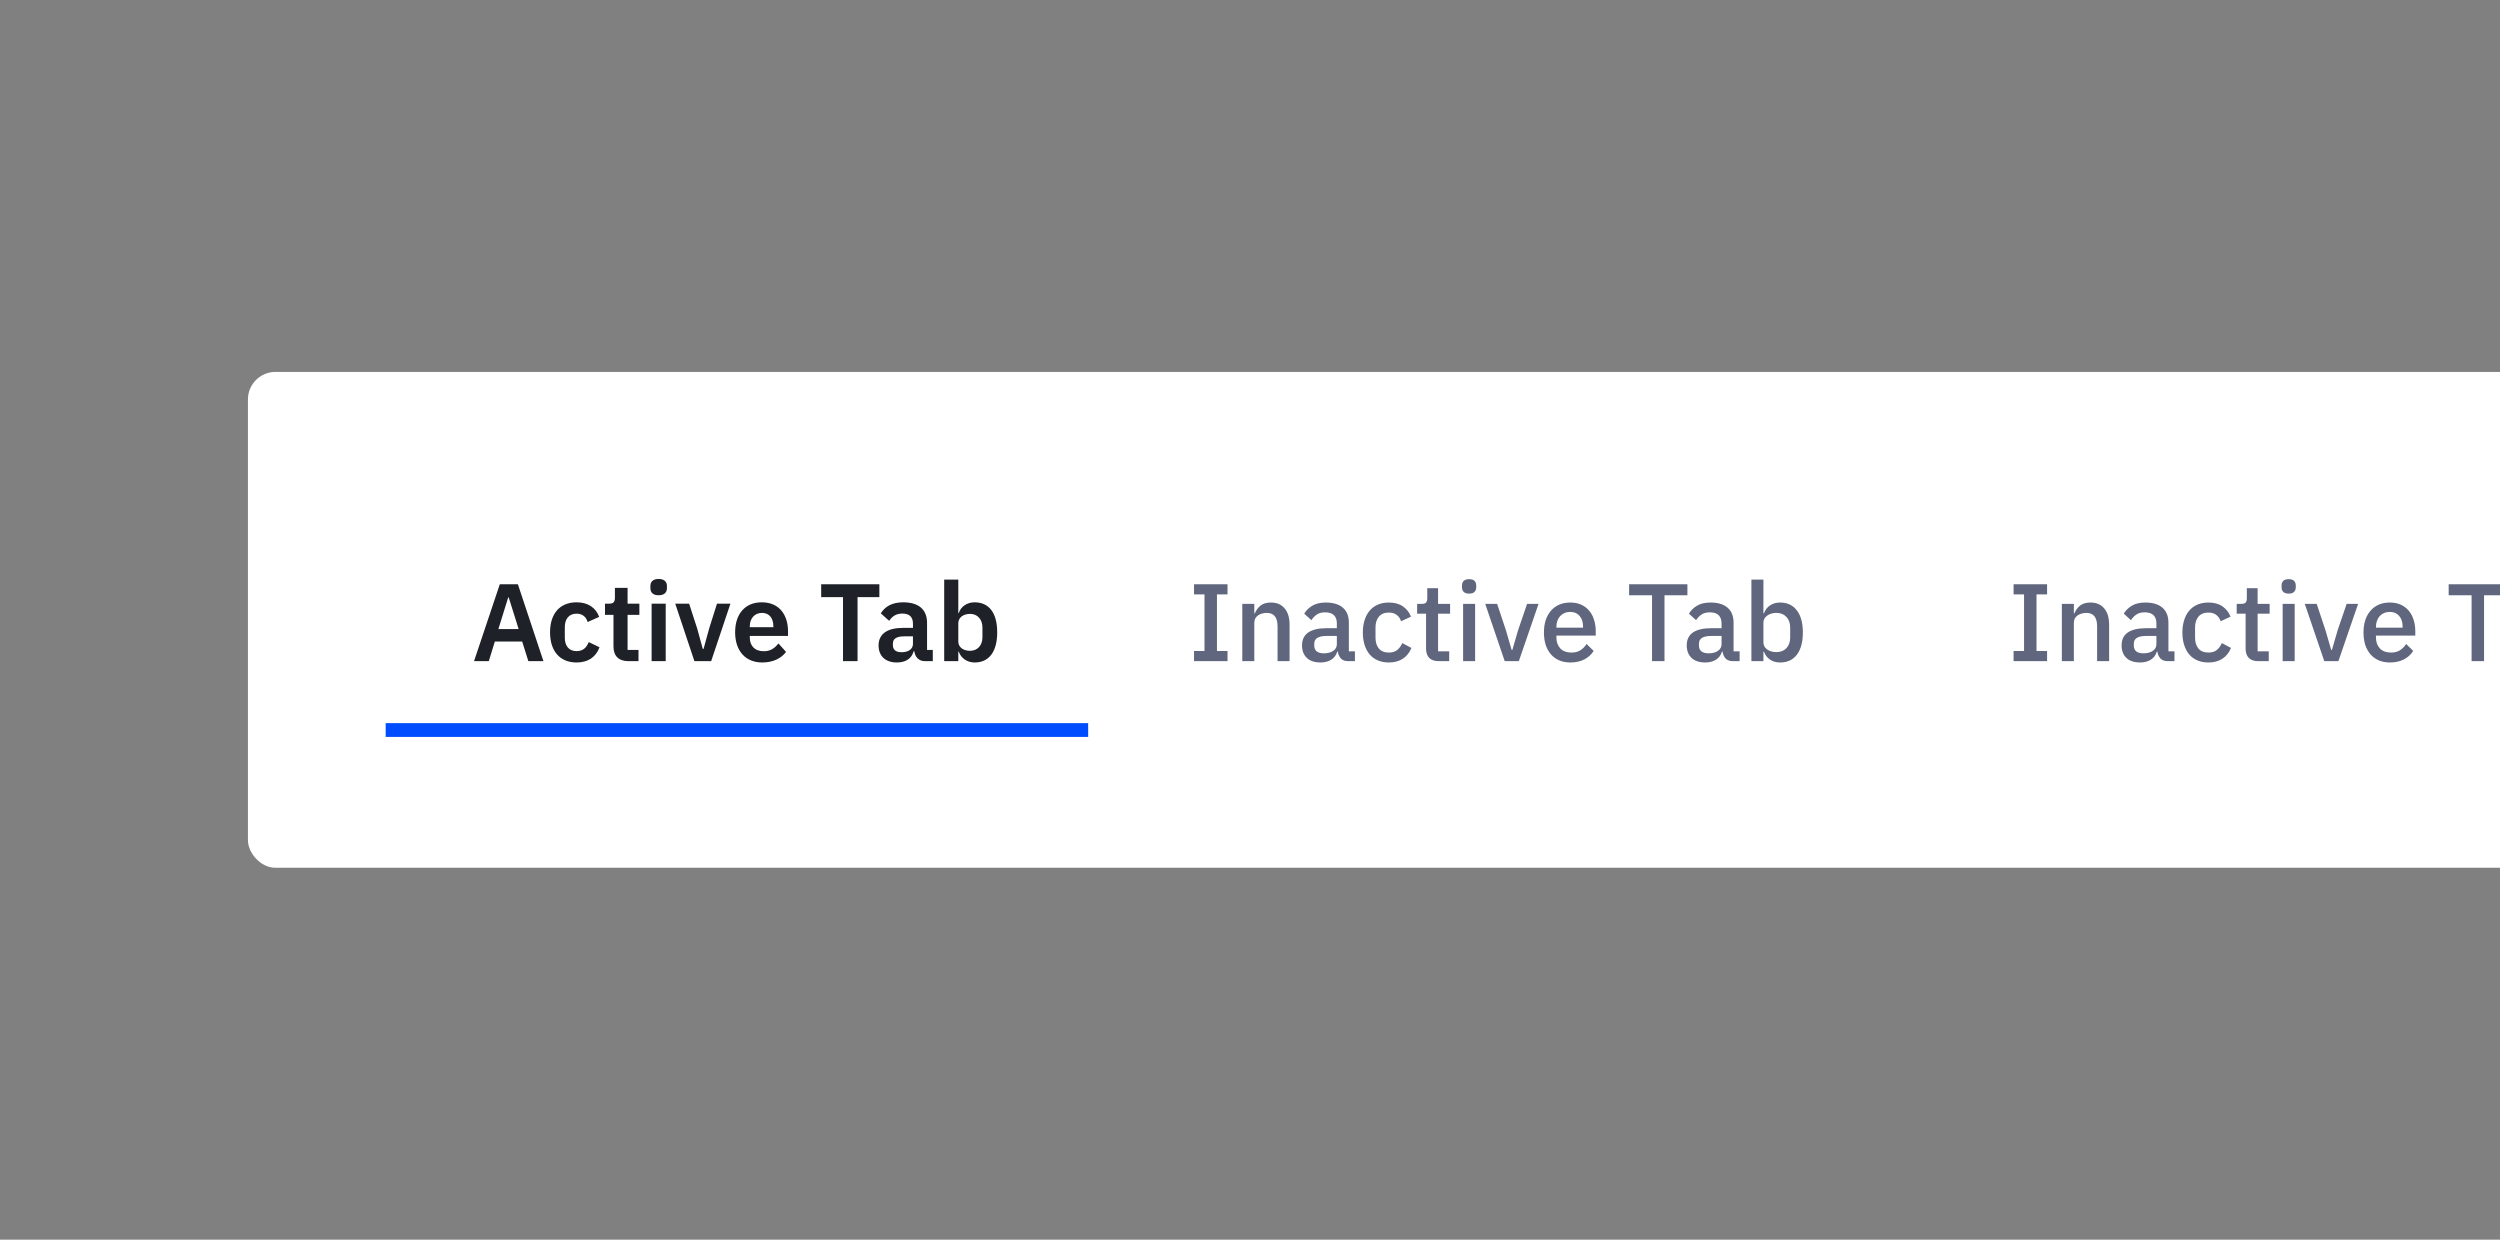 <svg width="363" height="180" viewBox="0 0 363 180" fill="none" xmlns="http://www.w3.org/2000/svg">
<rect x="0" y="0" width="363" height="180" fill="#808080" stroke="none"/>
<g clip-path="url(#clip0_1524_13823)">
<rect x="36" y="54" width="606" height="72" rx="4" fill="white"/>
<rect width="102" height="30" transform="translate(56 75)" fill="white"/>
<path d="M78.908 96L75.196 84.832H72.572L68.828 96H70.972L71.852 93.152H75.82L76.716 96H78.908ZM75.308 91.344H72.364L73.788 86.752H73.868L75.308 91.344ZM83.722 96.192C85.338 96.192 86.506 95.456 87.05 93.984L85.482 93.232C85.178 93.984 84.698 94.544 83.722 94.544C82.586 94.544 82.01 93.76 82.01 92.592V91.072C82.01 89.904 82.586 89.104 83.722 89.104C84.602 89.104 85.13 89.616 85.322 90.32L87.002 89.568C86.506 88.256 85.402 87.456 83.722 87.456C81.258 87.456 79.866 89.136 79.866 91.808C79.866 94.496 81.258 96.192 83.722 96.192ZM91.237 96H92.709V94.368H91.125V89.28H92.837V87.648H91.125V85.36H89.285V86.784C89.285 87.36 89.093 87.648 88.485 87.648H87.845V89.28H89.077V93.872C89.077 95.232 89.829 96 91.237 96ZM95.638 86.432C96.47 86.432 96.838 86 96.838 85.408V85.088C96.838 84.496 96.47 84.064 95.638 84.064C94.79 84.064 94.438 84.496 94.438 85.088V85.408C94.438 86 94.79 86.432 95.638 86.432ZM94.614 96H96.662V87.648H94.614V96ZM103.26 96L106.06 87.648H104.108L102.972 91.248L102.156 94.224H102.044L101.228 91.248L100.06 87.648H98.044L100.828 96H103.26ZM110.677 96.192C112.229 96.192 113.445 95.6 114.133 94.656L113.029 93.424C112.517 94.08 111.909 94.56 110.901 94.56C109.557 94.56 108.869 93.744 108.869 92.544V92.336H114.421V91.664C114.421 89.376 113.221 87.456 110.613 87.456C108.165 87.456 106.741 89.168 106.741 91.808C106.741 94.48 108.213 96.192 110.677 96.192ZM110.645 88.992C111.701 88.992 112.293 89.776 112.293 90.928V91.072H108.869V90.944C108.869 89.792 109.573 88.992 110.645 88.992ZM127.684 86.704V84.832H119.236V86.704H122.404V96H124.516V86.704H127.684ZM130.225 96.192C131.473 96.192 132.385 95.632 132.657 94.56H132.753C132.881 95.424 133.425 96 134.305 96H135.441V94.368H134.609V90.432C134.609 88.528 133.409 87.456 131.153 87.456C129.473 87.456 128.497 88.096 127.889 89.056L129.105 90.144C129.505 89.568 130.049 89.088 131.009 89.088C132.097 89.088 132.561 89.632 132.561 90.56V91.168H131.137C128.865 91.168 127.569 92.016 127.569 93.728C127.569 95.216 128.529 96.192 130.225 96.192ZM130.913 94.704C130.113 94.704 129.649 94.368 129.649 93.696V93.424C129.649 92.768 130.177 92.4 131.249 92.4H132.561V93.504C132.561 94.288 131.825 94.704 130.913 94.704ZM137.098 96H139.146V94.608H139.21C139.53 95.552 140.41 96.192 141.514 96.192C143.626 96.192 144.794 94.608 144.794 91.808C144.794 89.024 143.626 87.456 141.514 87.456C140.41 87.456 139.514 88.064 139.21 89.024H139.146V84.16H137.098V96ZM140.858 94.496C139.882 94.496 139.146 94 139.146 93.136V90.48C139.146 89.664 139.882 89.136 140.858 89.136C141.914 89.136 142.65 89.92 142.65 91.104V92.544C142.65 93.728 141.914 94.496 140.858 94.496Z" fill="#1F2129"/>
<rect width="95" height="32" transform="translate(170 74)" fill="white"/>
<path d="M173.373 96V94.528H174.893V86.304H173.373V84.832H178.237V86.304H176.701V94.528H178.237V96H173.373ZM180.381 96V87.68H182.125V89.056H182.205C182.386 88.608 182.658 88.235 183.021 87.936C183.394 87.637 183.901 87.488 184.541 87.488C185.394 87.488 186.055 87.771 186.525 88.336C187.005 88.891 187.245 89.685 187.245 90.72V96H185.501V90.944C185.501 89.643 184.978 88.992 183.933 88.992C183.709 88.992 183.485 89.024 183.261 89.088C183.047 89.141 182.855 89.227 182.685 89.344C182.514 89.461 182.375 89.611 182.269 89.792C182.173 89.973 182.125 90.187 182.125 90.432V96H180.381ZM195.758 96C195.299 96 194.947 95.872 194.702 95.616C194.457 95.349 194.307 95.013 194.254 94.608H194.174C194.014 95.131 193.721 95.525 193.294 95.792C192.867 96.059 192.35 96.192 191.742 96.192C190.878 96.192 190.211 95.968 189.742 95.52C189.283 95.072 189.054 94.469 189.054 93.712C189.054 92.88 189.353 92.256 189.95 91.84C190.558 91.424 191.443 91.216 192.606 91.216H194.11V90.512C194.11 90 193.971 89.605 193.694 89.328C193.417 89.051 192.985 88.912 192.398 88.912C191.907 88.912 191.507 89.019 191.198 89.232C190.889 89.445 190.627 89.717 190.414 90.048L189.374 89.104C189.651 88.635 190.041 88.251 190.542 87.952C191.043 87.643 191.699 87.488 192.51 87.488C193.587 87.488 194.414 87.739 194.99 88.24C195.566 88.741 195.854 89.461 195.854 90.4V94.576H196.734V96H195.758ZM192.238 94.864C192.782 94.864 193.23 94.747 193.582 94.512C193.934 94.267 194.11 93.941 194.11 93.536V92.336H192.638C191.433 92.336 190.83 92.709 190.83 93.456V93.744C190.83 94.117 190.953 94.4 191.198 94.592C191.454 94.773 191.801 94.864 192.238 94.864ZM201.659 96.192C201.062 96.192 200.529 96.091 200.059 95.888C199.59 95.685 199.195 95.397 198.875 95.024C198.555 94.64 198.31 94.181 198.139 93.648C197.969 93.104 197.883 92.501 197.883 91.84C197.883 91.179 197.969 90.581 198.139 90.048C198.31 89.504 198.555 89.045 198.875 88.672C199.195 88.288 199.59 87.995 200.059 87.792C200.529 87.589 201.062 87.488 201.659 87.488C202.491 87.488 203.174 87.675 203.707 88.048C204.241 88.421 204.63 88.917 204.875 89.536L203.435 90.208C203.318 89.824 203.11 89.52 202.811 89.296C202.523 89.061 202.139 88.944 201.659 88.944C201.019 88.944 200.534 89.147 200.203 89.552C199.883 89.947 199.723 90.464 199.723 91.104V92.592C199.723 93.232 199.883 93.755 200.203 94.16C200.534 94.555 201.019 94.752 201.659 94.752C202.171 94.752 202.577 94.629 202.875 94.384C203.185 94.128 203.43 93.792 203.611 93.376L204.939 94.08C204.662 94.763 204.246 95.285 203.691 95.648C203.137 96.011 202.459 96.192 201.659 96.192ZM208.904 96C208.296 96 207.837 95.845 207.528 95.536C207.218 95.216 207.064 94.768 207.064 94.192V89.104H205.768V87.68H206.472C206.76 87.68 206.957 87.616 207.064 87.488C207.181 87.36 207.24 87.152 207.24 86.864V85.408H208.808V87.68H210.552V89.104H208.808V94.576H210.424V96H208.904ZM213.323 86.192C212.961 86.192 212.694 86.107 212.523 85.936C212.363 85.765 212.283 85.547 212.283 85.28V85.008C212.283 84.741 212.363 84.523 212.523 84.352C212.694 84.181 212.961 84.096 213.323 84.096C213.686 84.096 213.947 84.181 214.107 84.352C214.267 84.523 214.347 84.741 214.347 85.008V85.28C214.347 85.547 214.267 85.765 214.107 85.936C213.947 86.107 213.686 86.192 213.323 86.192ZM212.443 87.68H214.187V96H212.443V87.68ZM218.486 96L215.654 87.68H217.382L218.646 91.472L219.494 94.384H219.59L220.438 91.472L221.734 87.68H223.398L220.534 96H218.486ZM228.004 96.192C227.407 96.192 226.874 96.091 226.404 95.888C225.935 95.685 225.535 95.397 225.204 95.024C224.874 94.64 224.618 94.181 224.436 93.648C224.266 93.104 224.18 92.501 224.18 91.84C224.18 91.179 224.266 90.581 224.436 90.048C224.618 89.504 224.874 89.045 225.204 88.672C225.535 88.288 225.935 87.995 226.404 87.792C226.874 87.589 227.407 87.488 228.004 87.488C228.612 87.488 229.146 87.595 229.604 87.808C230.074 88.021 230.463 88.32 230.772 88.704C231.082 89.077 231.311 89.515 231.46 90.016C231.62 90.517 231.7 91.056 231.7 91.632V92.288H225.988V92.56C225.988 93.2 226.175 93.728 226.548 94.144C226.932 94.549 227.476 94.752 228.18 94.752C228.692 94.752 229.124 94.64 229.476 94.416C229.828 94.192 230.127 93.888 230.372 93.504L231.396 94.512C231.087 95.024 230.639 95.435 230.052 95.744C229.466 96.043 228.783 96.192 228.004 96.192ZM228.004 88.848C227.706 88.848 227.428 88.901 227.172 89.008C226.927 89.115 226.714 89.264 226.532 89.456C226.362 89.648 226.228 89.877 226.132 90.144C226.036 90.411 225.988 90.704 225.988 91.024V91.136H229.86V90.976C229.86 90.336 229.695 89.824 229.364 89.44C229.034 89.045 228.58 88.848 228.004 88.848ZM241.684 86.432V96H239.876V86.432H236.548V84.832H245.012V86.432H241.684ZM251.617 96C251.159 96 250.807 95.872 250.561 95.616C250.316 95.349 250.167 95.013 250.113 94.608H250.033C249.873 95.131 249.58 95.525 249.153 95.792C248.727 96.059 248.209 96.192 247.601 96.192C246.737 96.192 246.071 95.968 245.601 95.52C245.143 95.072 244.913 94.469 244.913 93.712C244.913 92.88 245.212 92.256 245.809 91.84C246.417 91.424 247.303 91.216 248.465 91.216H249.969V90.512C249.969 90 249.831 89.605 249.553 89.328C249.276 89.051 248.844 88.912 248.257 88.912C247.767 88.912 247.367 89.019 247.057 89.232C246.748 89.445 246.487 89.717 246.273 90.048L245.233 89.104C245.511 88.635 245.9 88.251 246.401 87.952C246.903 87.643 247.559 87.488 248.369 87.488C249.447 87.488 250.273 87.739 250.849 88.24C251.425 88.741 251.713 89.461 251.713 90.4V94.576H252.593V96H251.617ZM248.097 94.864C248.641 94.864 249.089 94.747 249.441 94.512C249.793 94.267 249.969 93.941 249.969 93.536V92.336H248.497C247.292 92.336 246.689 92.709 246.689 93.456V93.744C246.689 94.117 246.812 94.4 247.057 94.592C247.313 94.773 247.66 94.864 248.097 94.864ZM254.303 84.16H256.047V89.056H256.127C256.308 88.555 256.601 88.171 257.007 87.904C257.423 87.627 257.908 87.488 258.463 87.488C259.519 87.488 260.335 87.872 260.911 88.64C261.487 89.397 261.775 90.464 261.775 91.84C261.775 93.216 261.487 94.288 260.911 95.056C260.335 95.813 259.519 96.192 258.463 96.192C257.908 96.192 257.423 96.053 257.007 95.776C256.601 95.499 256.308 95.115 256.127 94.624H256.047V96H254.303V84.16ZM257.935 94.688C258.543 94.688 259.028 94.496 259.391 94.112C259.753 93.717 259.935 93.2 259.935 92.56V91.12C259.935 90.48 259.753 89.968 259.391 89.584C259.028 89.189 258.543 88.992 257.935 88.992C257.401 88.992 256.953 89.125 256.591 89.392C256.228 89.648 256.047 89.989 256.047 90.416V93.264C256.047 93.691 256.228 94.037 256.591 94.304C256.953 94.56 257.401 94.688 257.935 94.688Z" fill="#5F667E"/>
<rect width="95" height="32" transform="translate(289 74)" fill="white"/>
<path d="M292.373 96V94.528H293.893V86.304H292.373V84.832H297.237V86.304H295.701V94.528H297.237V96H292.373ZM299.381 96V87.68H301.125V89.056H301.205C301.386 88.608 301.658 88.235 302.021 87.936C302.394 87.637 302.901 87.488 303.541 87.488C304.394 87.488 305.055 87.771 305.525 88.336C306.005 88.891 306.245 89.685 306.245 90.72V96H304.501V90.944C304.501 89.643 303.978 88.992 302.933 88.992C302.709 88.992 302.485 89.024 302.261 89.088C302.047 89.141 301.855 89.227 301.685 89.344C301.514 89.461 301.375 89.611 301.269 89.792C301.173 89.973 301.125 90.187 301.125 90.432V96H299.381ZM314.758 96C314.299 96 313.947 95.872 313.702 95.616C313.457 95.349 313.307 95.013 313.254 94.608H313.174C313.014 95.131 312.721 95.525 312.294 95.792C311.867 96.059 311.35 96.192 310.742 96.192C309.878 96.192 309.211 95.968 308.742 95.52C308.283 95.072 308.054 94.469 308.054 93.712C308.054 92.88 308.353 92.256 308.95 91.84C309.558 91.424 310.443 91.216 311.606 91.216H313.11V90.512C313.11 90 312.971 89.605 312.694 89.328C312.417 89.051 311.985 88.912 311.398 88.912C310.907 88.912 310.507 89.019 310.198 89.232C309.889 89.445 309.627 89.717 309.414 90.048L308.374 89.104C308.651 88.635 309.041 88.251 309.542 87.952C310.043 87.643 310.699 87.488 311.51 87.488C312.587 87.488 313.414 87.739 313.99 88.24C314.566 88.741 314.854 89.461 314.854 90.4V94.576H315.734V96H314.758ZM311.238 94.864C311.782 94.864 312.23 94.747 312.582 94.512C312.934 94.267 313.11 93.941 313.11 93.536V92.336H311.638C310.433 92.336 309.83 92.709 309.83 93.456V93.744C309.83 94.117 309.953 94.4 310.198 94.592C310.454 94.773 310.801 94.864 311.238 94.864ZM320.659 96.192C320.062 96.192 319.529 96.091 319.059 95.888C318.59 95.685 318.195 95.397 317.875 95.024C317.555 94.64 317.31 94.181 317.139 93.648C316.969 93.104 316.883 92.501 316.883 91.84C316.883 91.179 316.969 90.581 317.139 90.048C317.31 89.504 317.555 89.045 317.875 88.672C318.195 88.288 318.59 87.995 319.059 87.792C319.529 87.589 320.062 87.488 320.659 87.488C321.491 87.488 322.174 87.675 322.707 88.048C323.241 88.421 323.63 88.917 323.875 89.536L322.435 90.208C322.318 89.824 322.11 89.52 321.811 89.296C321.523 89.061 321.139 88.944 320.659 88.944C320.019 88.944 319.534 89.147 319.203 89.552C318.883 89.947 318.723 90.464 318.723 91.104V92.592C318.723 93.232 318.883 93.755 319.203 94.16C319.534 94.555 320.019 94.752 320.659 94.752C321.171 94.752 321.577 94.629 321.875 94.384C322.185 94.128 322.43 93.792 322.611 93.376L323.939 94.08C323.662 94.763 323.246 95.285 322.691 95.648C322.137 96.011 321.459 96.192 320.659 96.192ZM327.904 96C327.296 96 326.837 95.845 326.528 95.536C326.218 95.216 326.064 94.768 326.064 94.192V89.104H324.768V87.68H325.472C325.76 87.68 325.957 87.616 326.064 87.488C326.181 87.36 326.24 87.152 326.24 86.864V85.408H327.808V87.68H329.552V89.104H327.808V94.576H329.424V96H327.904ZM332.323 86.192C331.961 86.192 331.694 86.107 331.523 85.936C331.363 85.765 331.283 85.547 331.283 85.28V85.008C331.283 84.741 331.363 84.523 331.523 84.352C331.694 84.181 331.961 84.096 332.323 84.096C332.686 84.096 332.947 84.181 333.107 84.352C333.267 84.523 333.347 84.741 333.347 85.008V85.28C333.347 85.547 333.267 85.765 333.107 85.936C332.947 86.107 332.686 86.192 332.323 86.192ZM331.443 87.68H333.187V96H331.443V87.68ZM337.486 96L334.654 87.68H336.382L337.646 91.472L338.494 94.384H338.59L339.438 91.472L340.734 87.68H342.398L339.534 96H337.486ZM347.004 96.192C346.407 96.192 345.874 96.091 345.404 95.888C344.935 95.685 344.535 95.397 344.204 95.024C343.874 94.64 343.618 94.181 343.436 93.648C343.266 93.104 343.18 92.501 343.18 91.84C343.18 91.179 343.266 90.581 343.436 90.048C343.618 89.504 343.874 89.045 344.204 88.672C344.535 88.288 344.935 87.995 345.404 87.792C345.874 87.589 346.407 87.488 347.004 87.488C347.612 87.488 348.146 87.595 348.604 87.808C349.074 88.021 349.463 88.32 349.772 88.704C350.082 89.077 350.311 89.515 350.46 90.016C350.62 90.517 350.7 91.056 350.7 91.632V92.288H344.988V92.56C344.988 93.2 345.175 93.728 345.548 94.144C345.932 94.549 346.476 94.752 347.18 94.752C347.692 94.752 348.124 94.64 348.476 94.416C348.828 94.192 349.127 93.888 349.372 93.504L350.396 94.512C350.087 95.024 349.639 95.435 349.052 95.744C348.466 96.043 347.783 96.192 347.004 96.192ZM347.004 88.848C346.706 88.848 346.428 88.901 346.172 89.008C345.927 89.115 345.714 89.264 345.532 89.456C345.362 89.648 345.228 89.877 345.132 90.144C345.036 90.411 344.988 90.704 344.988 91.024V91.136H348.86V90.976C348.86 90.336 348.695 89.824 348.364 89.44C348.034 89.045 347.58 88.848 347.004 88.848ZM360.684 86.432V96H358.876V86.432H355.548V84.832H364.012V86.432H360.684ZM370.617 96C370.159 96 369.807 95.872 369.561 95.616C369.316 95.349 369.167 95.013 369.113 94.608H369.033C368.873 95.131 368.58 95.525 368.153 95.792C367.727 96.059 367.209 96.192 366.601 96.192C365.737 96.192 365.071 95.968 364.601 95.52C364.143 95.072 363.913 94.469 363.913 93.712C363.913 92.88 364.212 92.256 364.809 91.84C365.417 91.424 366.303 91.216 367.465 91.216H368.969V90.512C368.969 90 368.831 89.605 368.553 89.328C368.276 89.051 367.844 88.912 367.257 88.912C366.767 88.912 366.367 89.019 366.057 89.232C365.748 89.445 365.487 89.717 365.273 90.048L364.233 89.104C364.511 88.635 364.9 88.251 365.401 87.952C365.903 87.643 366.559 87.488 367.369 87.488C368.447 87.488 369.273 87.739 369.849 88.24C370.425 88.741 370.713 89.461 370.713 90.4V94.576H371.593V96H370.617ZM367.097 94.864C367.641 94.864 368.089 94.747 368.441 94.512C368.793 94.267 368.969 93.941 368.969 93.536V92.336H367.497C366.292 92.336 365.689 92.709 365.689 93.456V93.744C365.689 94.117 365.812 94.4 366.057 94.592C366.313 94.773 366.66 94.864 367.097 94.864ZM373.303 84.16H375.047V89.056H375.127C375.308 88.555 375.601 88.171 376.007 87.904C376.423 87.627 376.908 87.488 377.463 87.488C378.519 87.488 379.335 87.872 379.911 88.64C380.487 89.397 380.775 90.464 380.775 91.84C380.775 93.216 380.487 94.288 379.911 95.056C379.335 95.813 378.519 96.192 377.463 96.192C376.908 96.192 376.423 96.053 376.007 95.776C375.601 95.499 375.308 95.115 375.127 94.624H375.047V96H373.303V84.16ZM376.935 94.688C377.543 94.688 378.028 94.496 378.391 94.112C378.753 93.717 378.935 93.2 378.935 92.56V91.12C378.935 90.48 378.753 89.968 378.391 89.584C378.028 89.189 377.543 88.992 376.935 88.992C376.401 88.992 375.953 89.125 375.591 89.392C375.228 89.648 375.047 89.989 375.047 90.416V93.264C375.047 93.691 375.228 94.037 375.591 94.304C375.953 94.56 376.401 94.688 376.935 94.688Z" fill="#5F667E"/>
<rect x="56" y="105" width="102" height="2" fill="#004CFF"/>
</g>
<defs>
<clipPath id="clip0_1524_13823">
<rect width="363" height="180" fill="white"/>
</clipPath>
</defs>
</svg>
